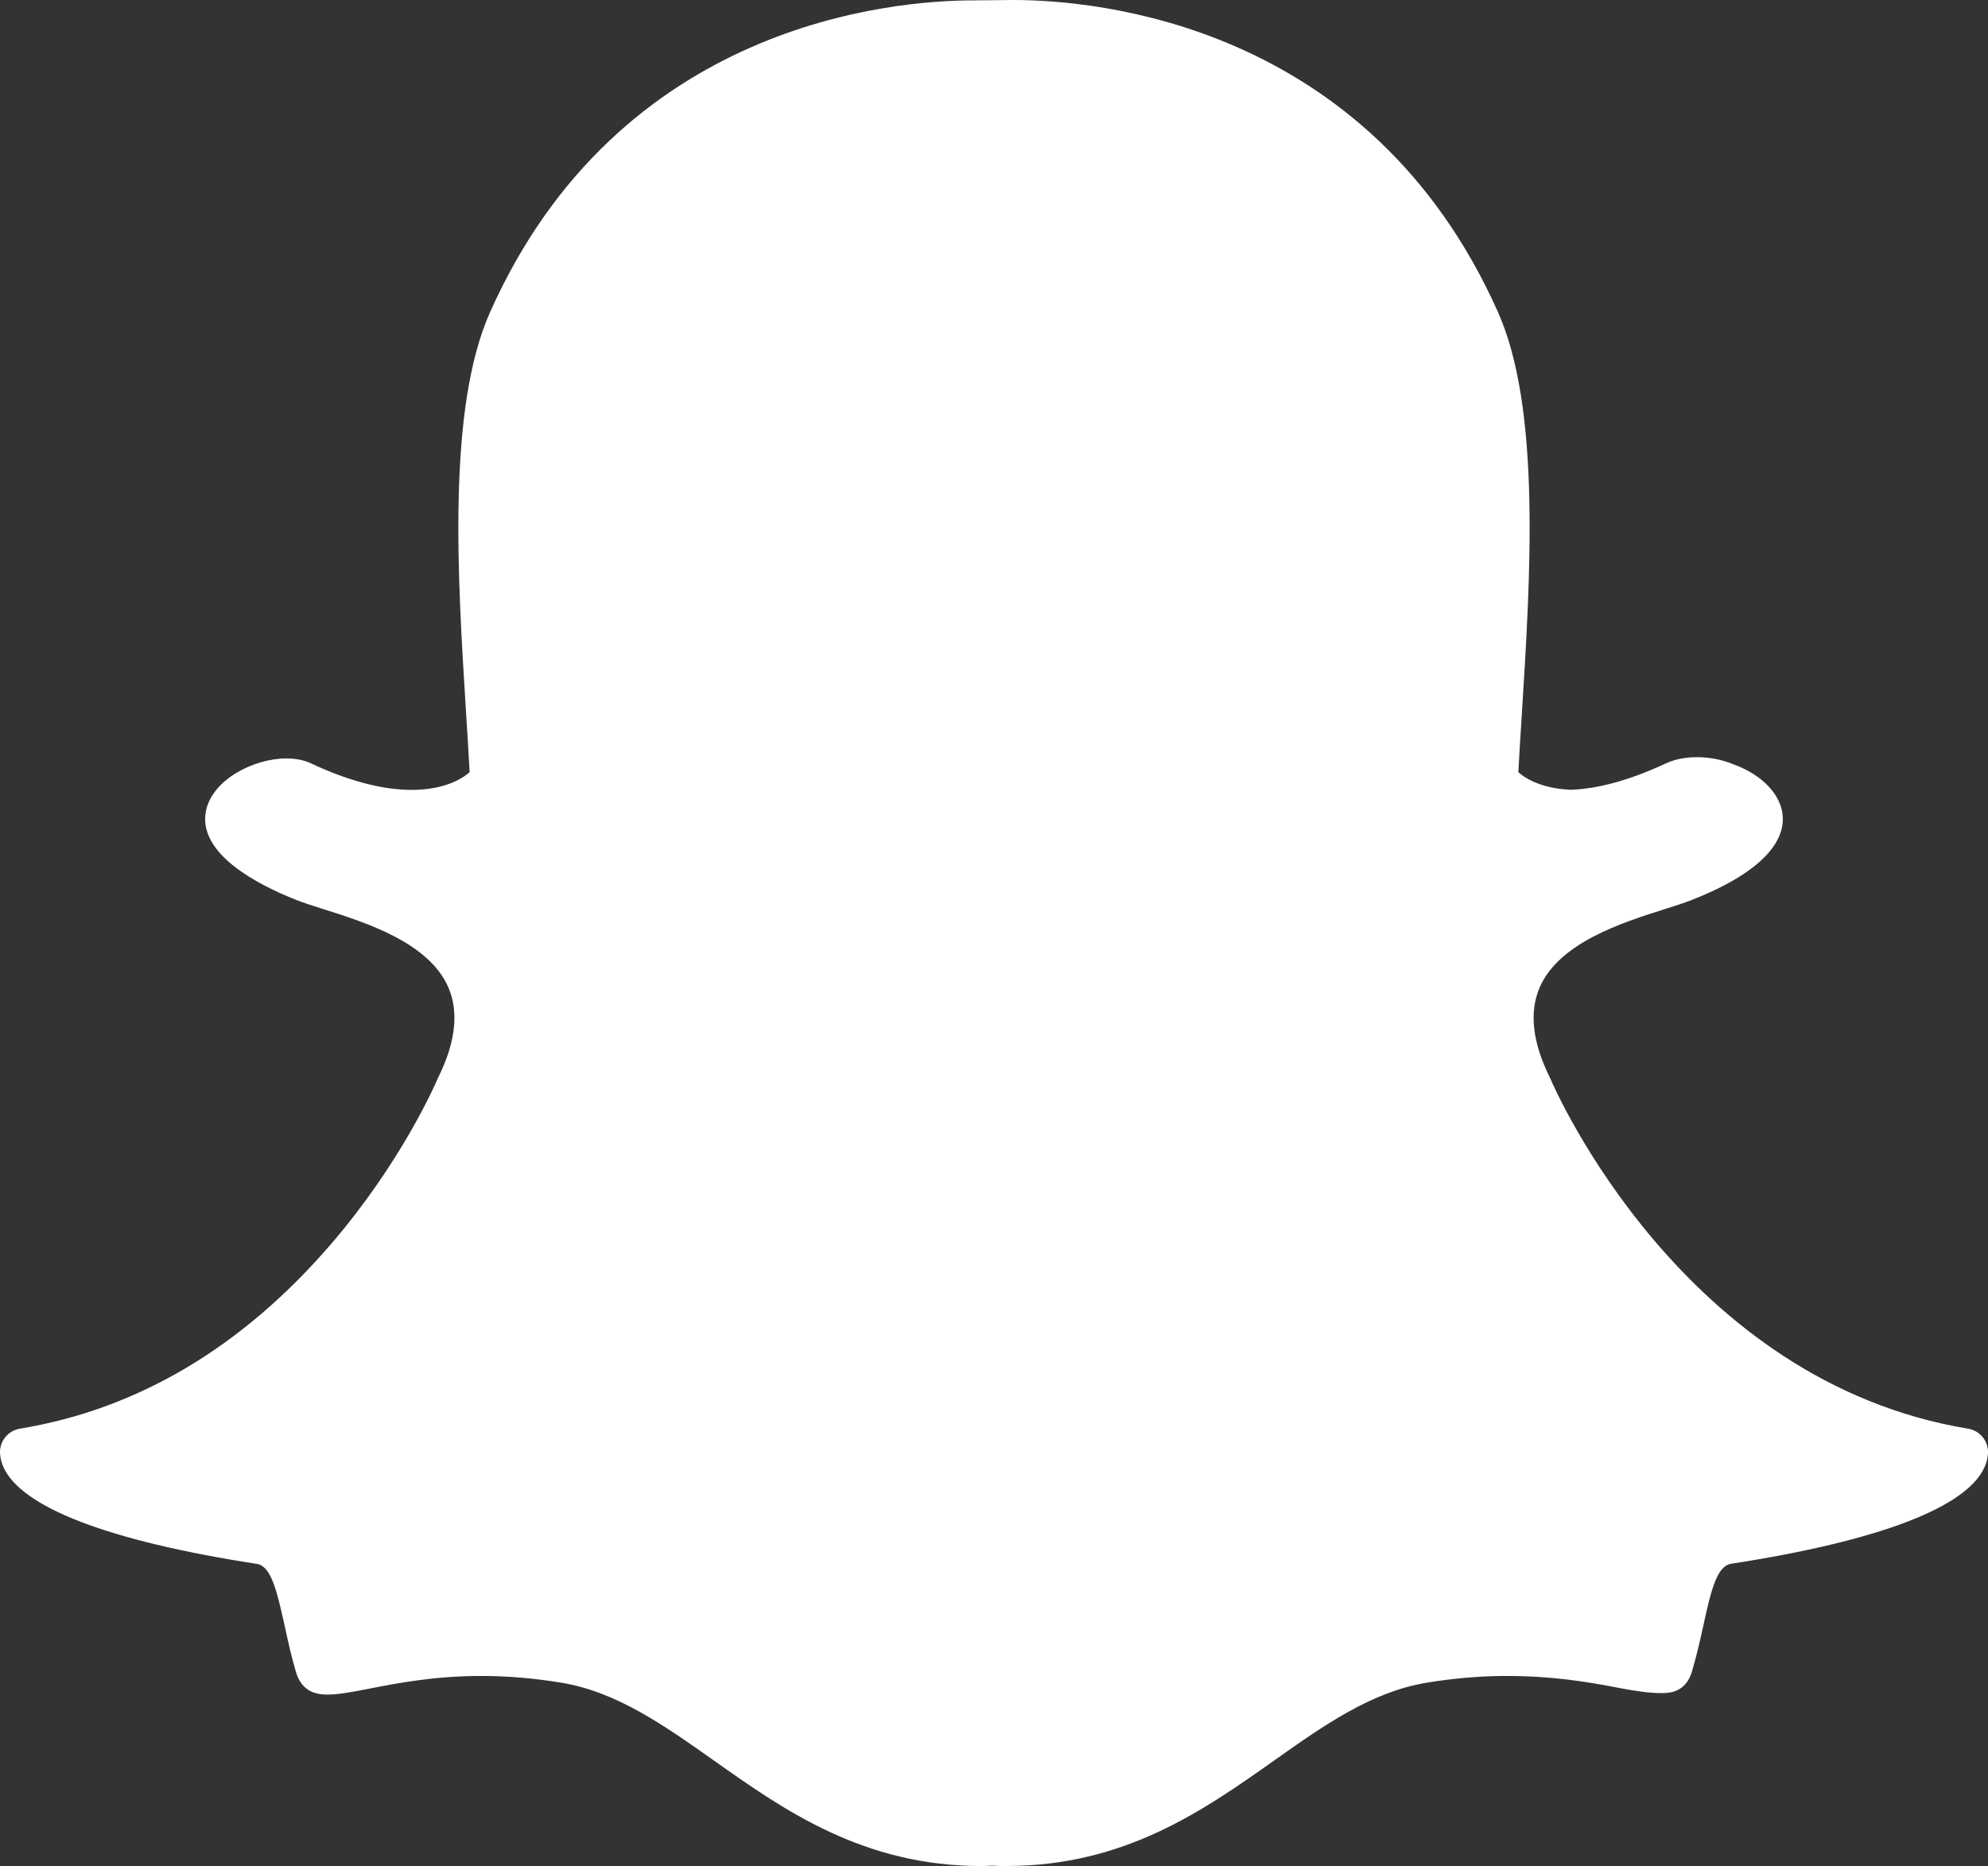<?xml version="1.0" encoding="UTF-8"?>
<svg id="Layer_2" data-name="Layer 2" xmlns="http://www.w3.org/2000/svg" viewBox="0 0 585.78 549.94">
  <rect x="0" y="0" width="585.78" height="549.94" fill="#333333" stroke="none"/>
  <defs>
    <style>
      .cls-1 {
        fill: #fff;
      }
    </style>
  </defs>
  <g id="Layer_1-2" data-name="Layer 1">
    <path class="cls-1" d="M296.58,549.94c-1.66,0-3.24-.06-4.45-.12-.96.08-1.94.12-2.93.12-34.88,0-58.2-16.49-78.78-31.05-14.75-10.42-28.66-20.26-44.96-22.97-8-1.33-15.97-2-23.66-2-13.86,0-24.82,2.15-32.81,3.71-4.92.96-9.17,1.78-12.45,1.78s-7.61-.76-9.35-6.7c-1.38-4.69-2.37-9.22-3.32-13.6-2.39-10.92-4.12-17.59-8.21-18.22-43.75-6.75-69.59-16.69-74.74-28.73-.54-1.27-.84-2.54-.91-3.8-.2-3.59,2.33-6.74,5.87-7.32,34.74-5.72,65.63-24.08,91.82-54.59,20.28-23.62,30.25-46.19,31.32-48.68.05-.11.1-.23.16-.34,5.05-10.24,6.05-19.09,2.99-26.3-5.64-13.29-24.3-19.22-36.66-23.13-3.07-.97-5.98-1.89-8.29-2.81-10.95-4.32-28.95-13.46-26.56-26.07,1.75-9.2,13.91-15.6,23.74-15.6,2.73,0,5.15.48,7.18,1.43,11.11,5.2,21.1,7.84,29.7,7.84,10.69,0,15.85-4.07,17.1-5.23-.31-5.7-.68-11.73-1.05-17.43,0,0,0-.07,0-.07-2.51-39.91-5.64-89.58,7.07-118.07C182.42,6.74,263.07.11,286.87.11c.63,0,10.37-.1,10.37-.1.44,0,.92-.01,1.41-.01,23.87,0,104.68,6.64,142.73,91.95,12.71,28.5,9.57,78.21,7.06,118.17l-.12,1.91c-.35,5.43-.66,10.56-.93,15.54,1.18,1.08,5.9,4.81,15.51,5.19,8.19-.31,17.61-2.94,27.98-7.79,3.21-1.5,6.75-1.82,9.16-1.82,3.64,0,7.35.71,10.44,2l.16.06c8.8,3.12,14.56,9.36,14.69,15.92.11,6.11-4.43,15.25-26.77,24.07-2.29.91-5.21,1.83-8.29,2.81-12.36,3.92-31.01,9.84-36.65,23.13-3.06,7.21-2.06,16.05,2.99,26.29.06.11.1.23.16.34,1.55,3.64,39.18,89.44,123.13,103.27,3.54.59,6.08,3.74,5.87,7.32-.07,1.29-.39,2.57-.93,3.83-5.11,11.97-30.96,21.9-74.72,28.66-4.11.63-5.84,7.27-8.2,18.14-.98,4.49-1.98,8.89-3.34,13.51-1.27,4.35-4.11,6.47-8.65,6.47h-.69c-2.96,0-7.16-.54-12.45-1.57-9.25-1.8-19.62-3.48-32.81-3.48-7.69,0-15.65.67-23.67,2-16.28,2.71-30.19,12.53-44.91,22.94-20.62,14.58-43.95,31.07-78.82,31.07"/>
  </g>
</svg>